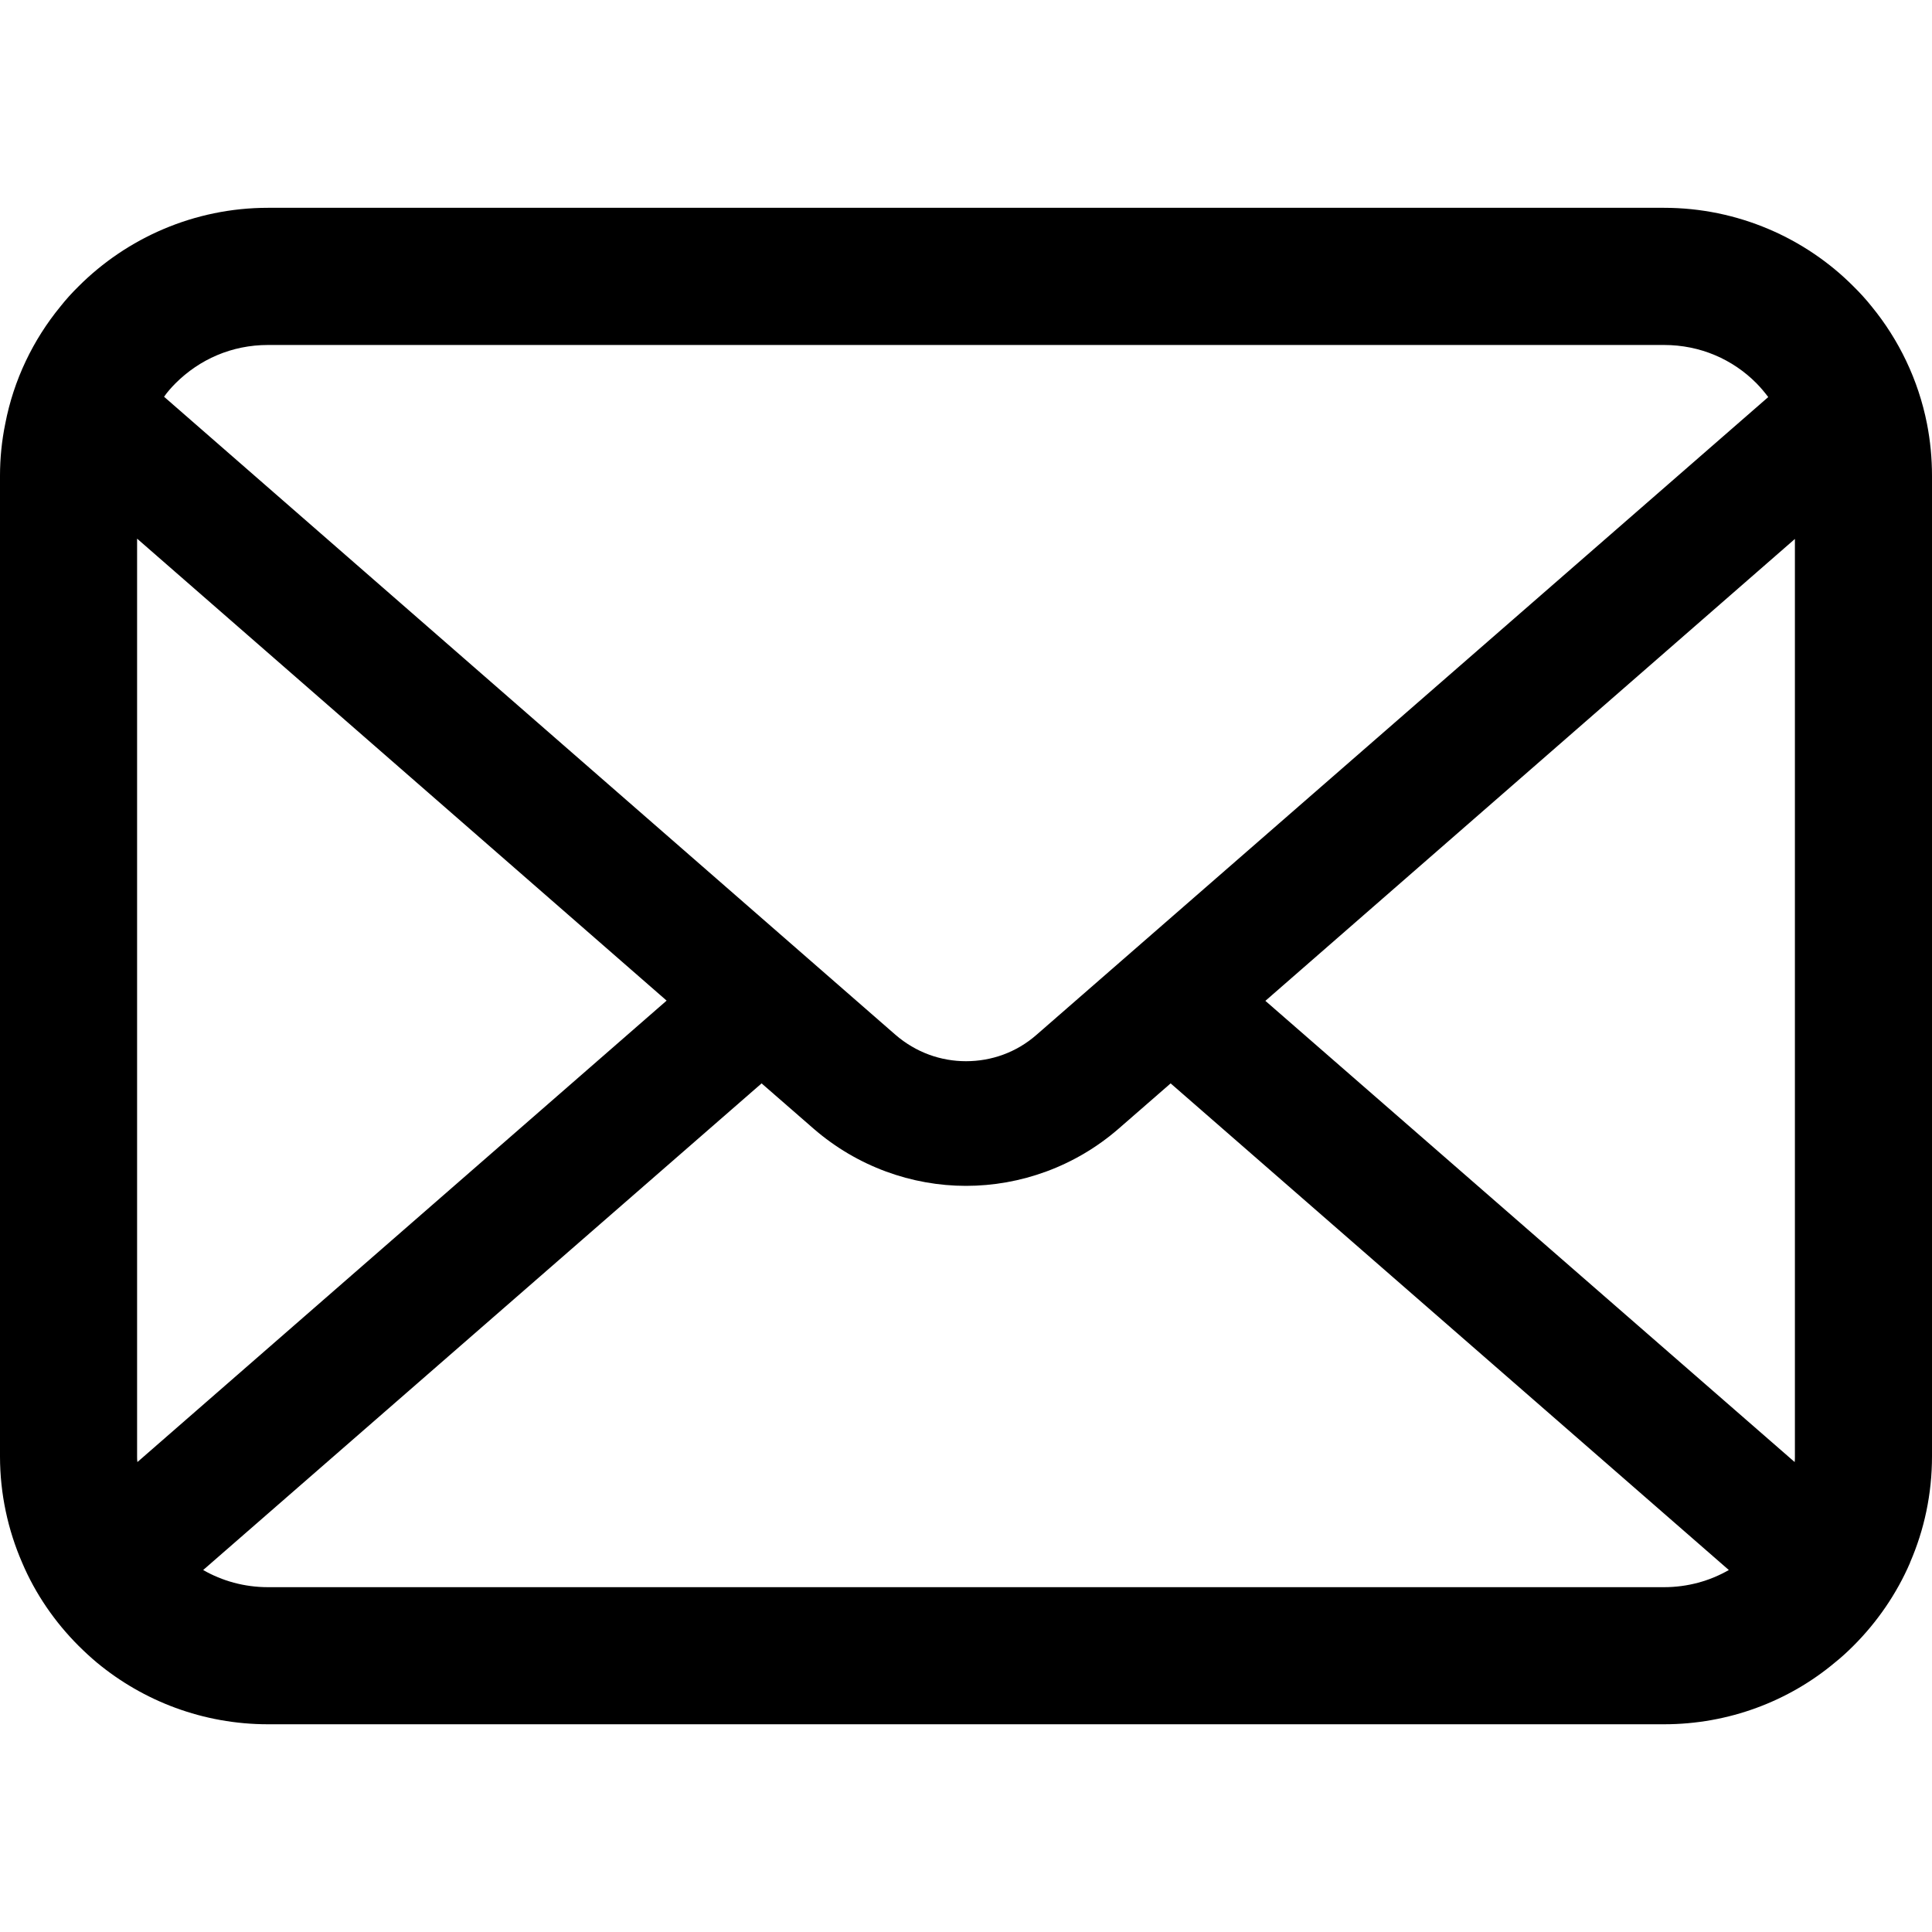 <svg width="25" height="25" viewBox="0 0 25 25" fill="none" xmlns="http://www.w3.org/2000/svg">
<path d="M24.935 5.483C24.823 4.915 24.571 4.396 24.22 3.967C24.145 3.873 24.068 3.789 23.984 3.706C23.361 3.08 22.487 2.689 21.532 2.689H3.468C2.513 2.689 1.642 3.08 1.016 3.706C0.932 3.789 0.855 3.873 0.781 3.967C0.429 4.396 0.177 4.915 0.068 5.483C0.023 5.702 0 5.929 0 6.157V18.845C0 19.331 0.103 19.799 0.287 20.222C0.458 20.625 0.71 20.99 1.016 21.296C1.094 21.373 1.171 21.445 1.255 21.515C1.855 22.012 2.629 22.312 3.468 22.312H21.532C22.371 22.312 23.149 22.012 23.745 21.512C23.829 21.445 23.907 21.373 23.984 21.296C24.29 20.99 24.542 20.625 24.716 20.222V20.219C24.9 19.796 25 19.331 25 18.845V6.157C25 5.929 24.978 5.702 24.935 5.483ZM2.271 4.96C2.581 4.651 2.997 4.464 3.468 4.464H21.532C22.003 4.464 22.423 4.651 22.729 4.96C22.784 5.016 22.835 5.077 22.881 5.138L13.413 13.39C13.152 13.619 12.829 13.732 12.5 13.732C12.174 13.732 11.852 13.619 11.587 13.39L2.123 5.134C2.165 5.073 2.216 5.016 2.271 4.96ZM1.774 18.845V6.97L8.626 12.948L1.778 18.919C1.774 18.896 1.774 18.87 1.774 18.845ZM21.532 20.538H3.468C3.161 20.538 2.874 20.457 2.629 20.316L9.855 14.019L10.529 14.606C11.094 15.096 11.8 15.345 12.5 15.345C13.203 15.345 13.91 15.096 14.474 14.606L15.148 14.019L22.371 20.316C22.126 20.457 21.839 20.538 21.532 20.538ZM23.226 18.845C23.226 18.87 23.226 18.896 23.223 18.919L16.374 12.951L23.226 6.974V18.845Z" fill="black"/>
</svg>
